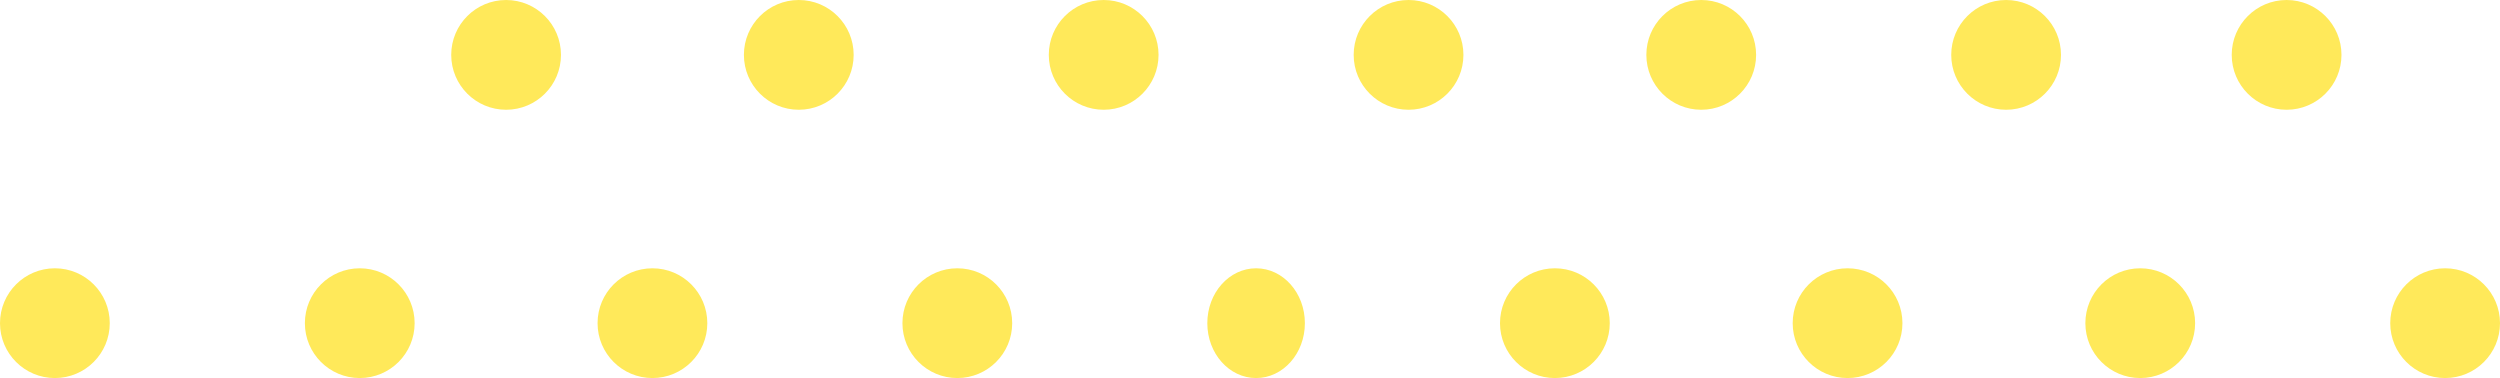 <?xml version="1.0" encoding="UTF-8"?>
<svg xmlns="http://www.w3.org/2000/svg" width="205" height="31" viewBox="0 0 205 31">
  <g id="Grupo_36" data-name="Grupo 36" transform="translate(-747 -1538)">
    <g id="Grupo_13" data-name="Grupo 13" transform="translate(747 1560)">
      <ellipse id="Elipse_21" data-name="Elipse 21" cx="4.5" cy="4.5" rx="4.5" ry="4.5" transform="translate(171 0)" fill="#ffe95a"></ellipse>
      <ellipse id="Elipse_22" data-name="Elipse 22" cx="4.5" cy="4.5" rx="4.5" ry="4.5" transform="translate(147 0)" fill="#ffe95a"></ellipse>
      <ellipse id="Elipse_23" data-name="Elipse 23" cx="4.5" cy="4.5" rx="4.5" ry="4.5" transform="translate(123 0)" fill="#ffe95a"></ellipse>
      <ellipse id="Elipse_24" data-name="Elipse 24" cx="4" cy="4.5" rx="4" ry="4.5" transform="translate(99 0)" fill="#ffe95a"></ellipse>
      <ellipse id="Elipse_28" data-name="Elipse 28" cx="4.5" cy="4.5" rx="4.5" ry="4.5" transform="translate(196 0)" fill="#ffe95a"></ellipse>
      <ellipse id="Elipse_29" data-name="Elipse 29" cx="4.5" cy="4.5" rx="4.5" ry="4.5" transform="translate(74 0)" fill="#ffe95a"></ellipse>
      <ellipse id="Elipse_30" data-name="Elipse 30" cx="4.5" cy="4.5" rx="4.5" ry="4.5" transform="translate(49 0)" fill="#ffe95a"></ellipse>
      <ellipse id="Elipse_31" data-name="Elipse 31" cx="4.5" cy="4.5" rx="4.5" ry="4.5" transform="translate(25 0)" fill="#ffe95a"></ellipse>
      <ellipse id="Elipse_32" data-name="Elipse 32" cx="4.5" cy="4.5" rx="4.5" ry="4.5" transform="translate(0 0)" fill="#ffe95a"></ellipse>
    </g>
    <g id="Grupo_14" data-name="Grupo 14" transform="translate(784 1538)">
      <ellipse id="Elipse_33" data-name="Elipse 33" cx="4.5" cy="4.5" rx="4.5" ry="4.5" transform="translate(146.001 0)" fill="#ffe95a"></ellipse>
      <ellipse id="Elipse_34" data-name="Elipse 34" cx="4.5" cy="4.5" rx="4.5" ry="4.5" transform="translate(123.001 0)" fill="#ffe95a"></ellipse>
      <ellipse id="Elipse_35" data-name="Elipse 35" cx="4.5" cy="4.5" rx="4.5" ry="4.5" transform="translate(98.001 0)" fill="#ffe95a"></ellipse>
      <ellipse id="Elipse_36" data-name="Elipse 36" cx="4.5" cy="4.5" rx="4.5" ry="4.5" transform="translate(74.001 0)" fill="#ffe95a"></ellipse>
      <ellipse id="Elipse_37" data-name="Elipse 37" cx="4.5" cy="4.5" rx="4.5" ry="4.5" transform="translate(49.001 0)" fill="#ffe95a"></ellipse>
      <ellipse id="Elipse_38" data-name="Elipse 38" cx="4.5" cy="4.5" rx="4.5" ry="4.5" transform="translate(24 0)" fill="#ffe95a"></ellipse>
      <ellipse id="Elipse_39" data-name="Elipse 39" cx="4.5" cy="4.5" rx="4.5" ry="4.5" transform="translate(0 0)" fill="#ffe95a"></ellipse>
    </g>
  </g>
</svg>
